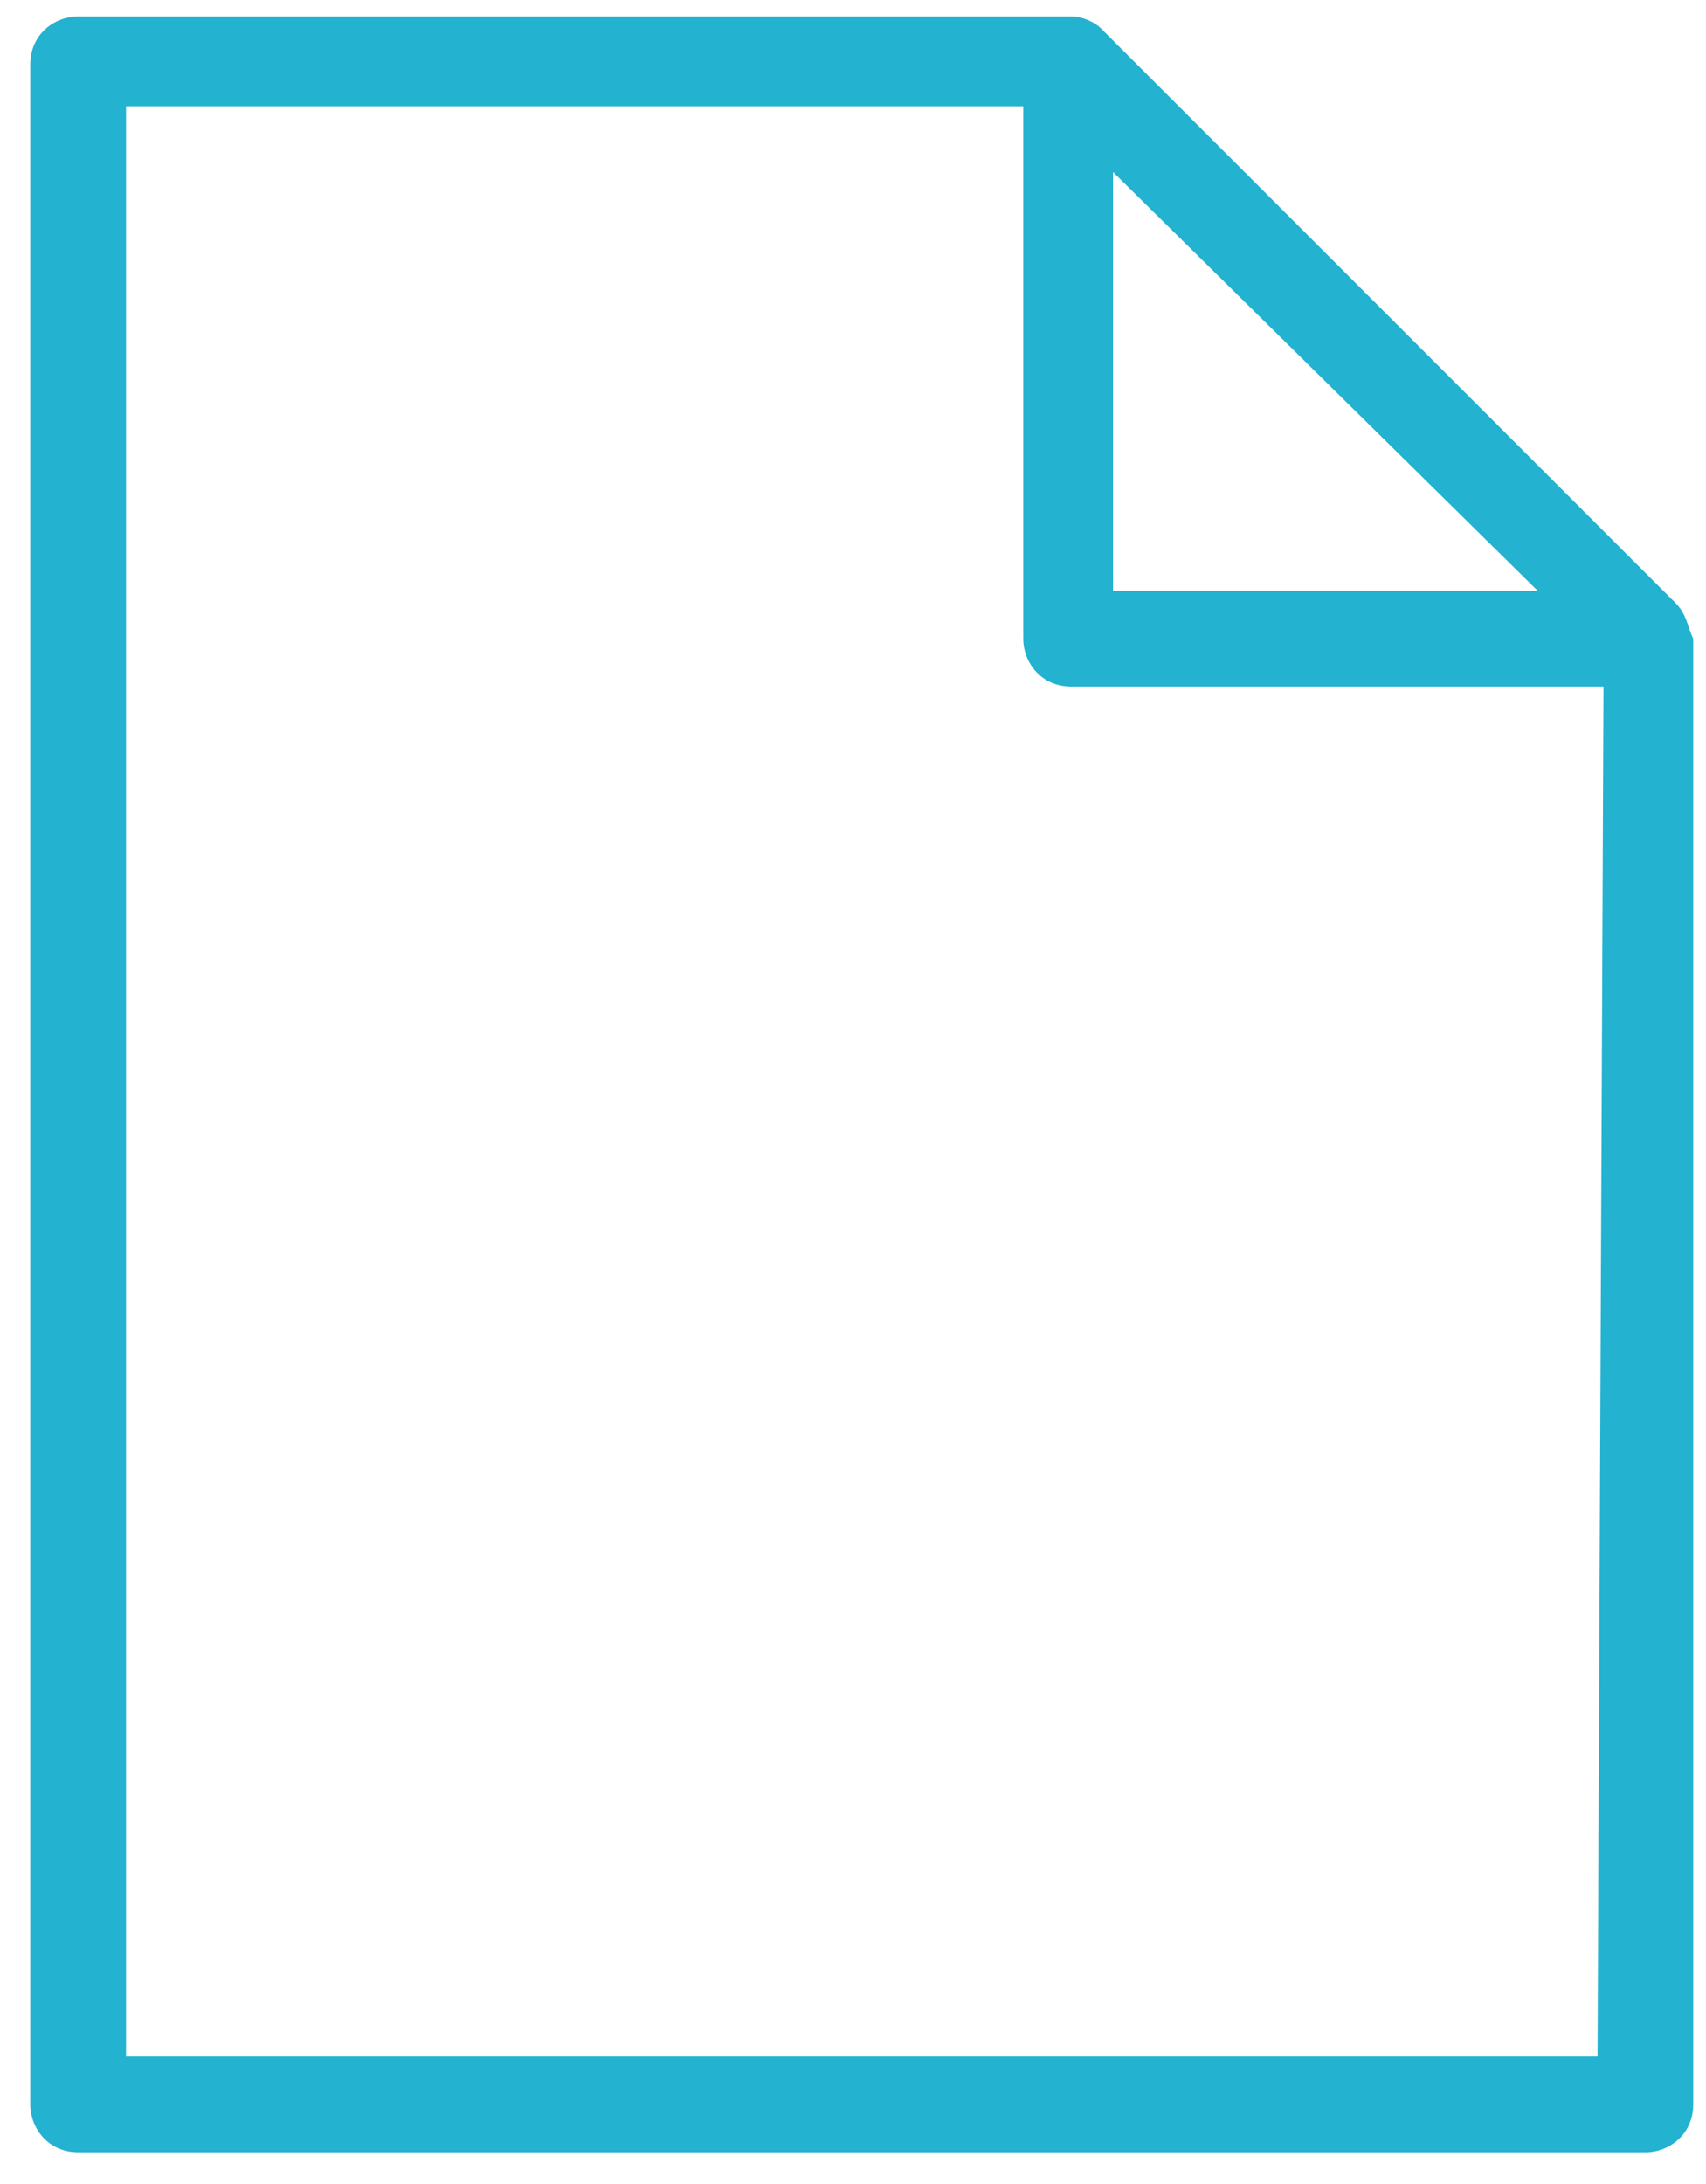 <svg width="50" height="64" viewBox="0 0 50 64" fill="none" xmlns="http://www.w3.org/2000/svg">
<path d="M49.1 17.664L32.269 0.834C32.094 0.658 31.743 0.483 31.393 0.483H2.29C1.589 0.483 0.888 1.009 0.888 1.886V61.668C0.888 62.369 1.414 63.071 2.29 63.071H48.223C48.924 63.071 49.626 62.545 49.626 61.668V18.716C49.45 18.365 49.45 18.015 49.1 17.664ZM32.62 5.041L45.067 17.313H32.62V5.041ZM46.821 60.266H3.693V3.113H29.99V18.716C29.99 19.417 30.516 20.118 31.393 20.118H46.996L46.821 60.266Z" fill="#23B2D0"/>
</svg>
